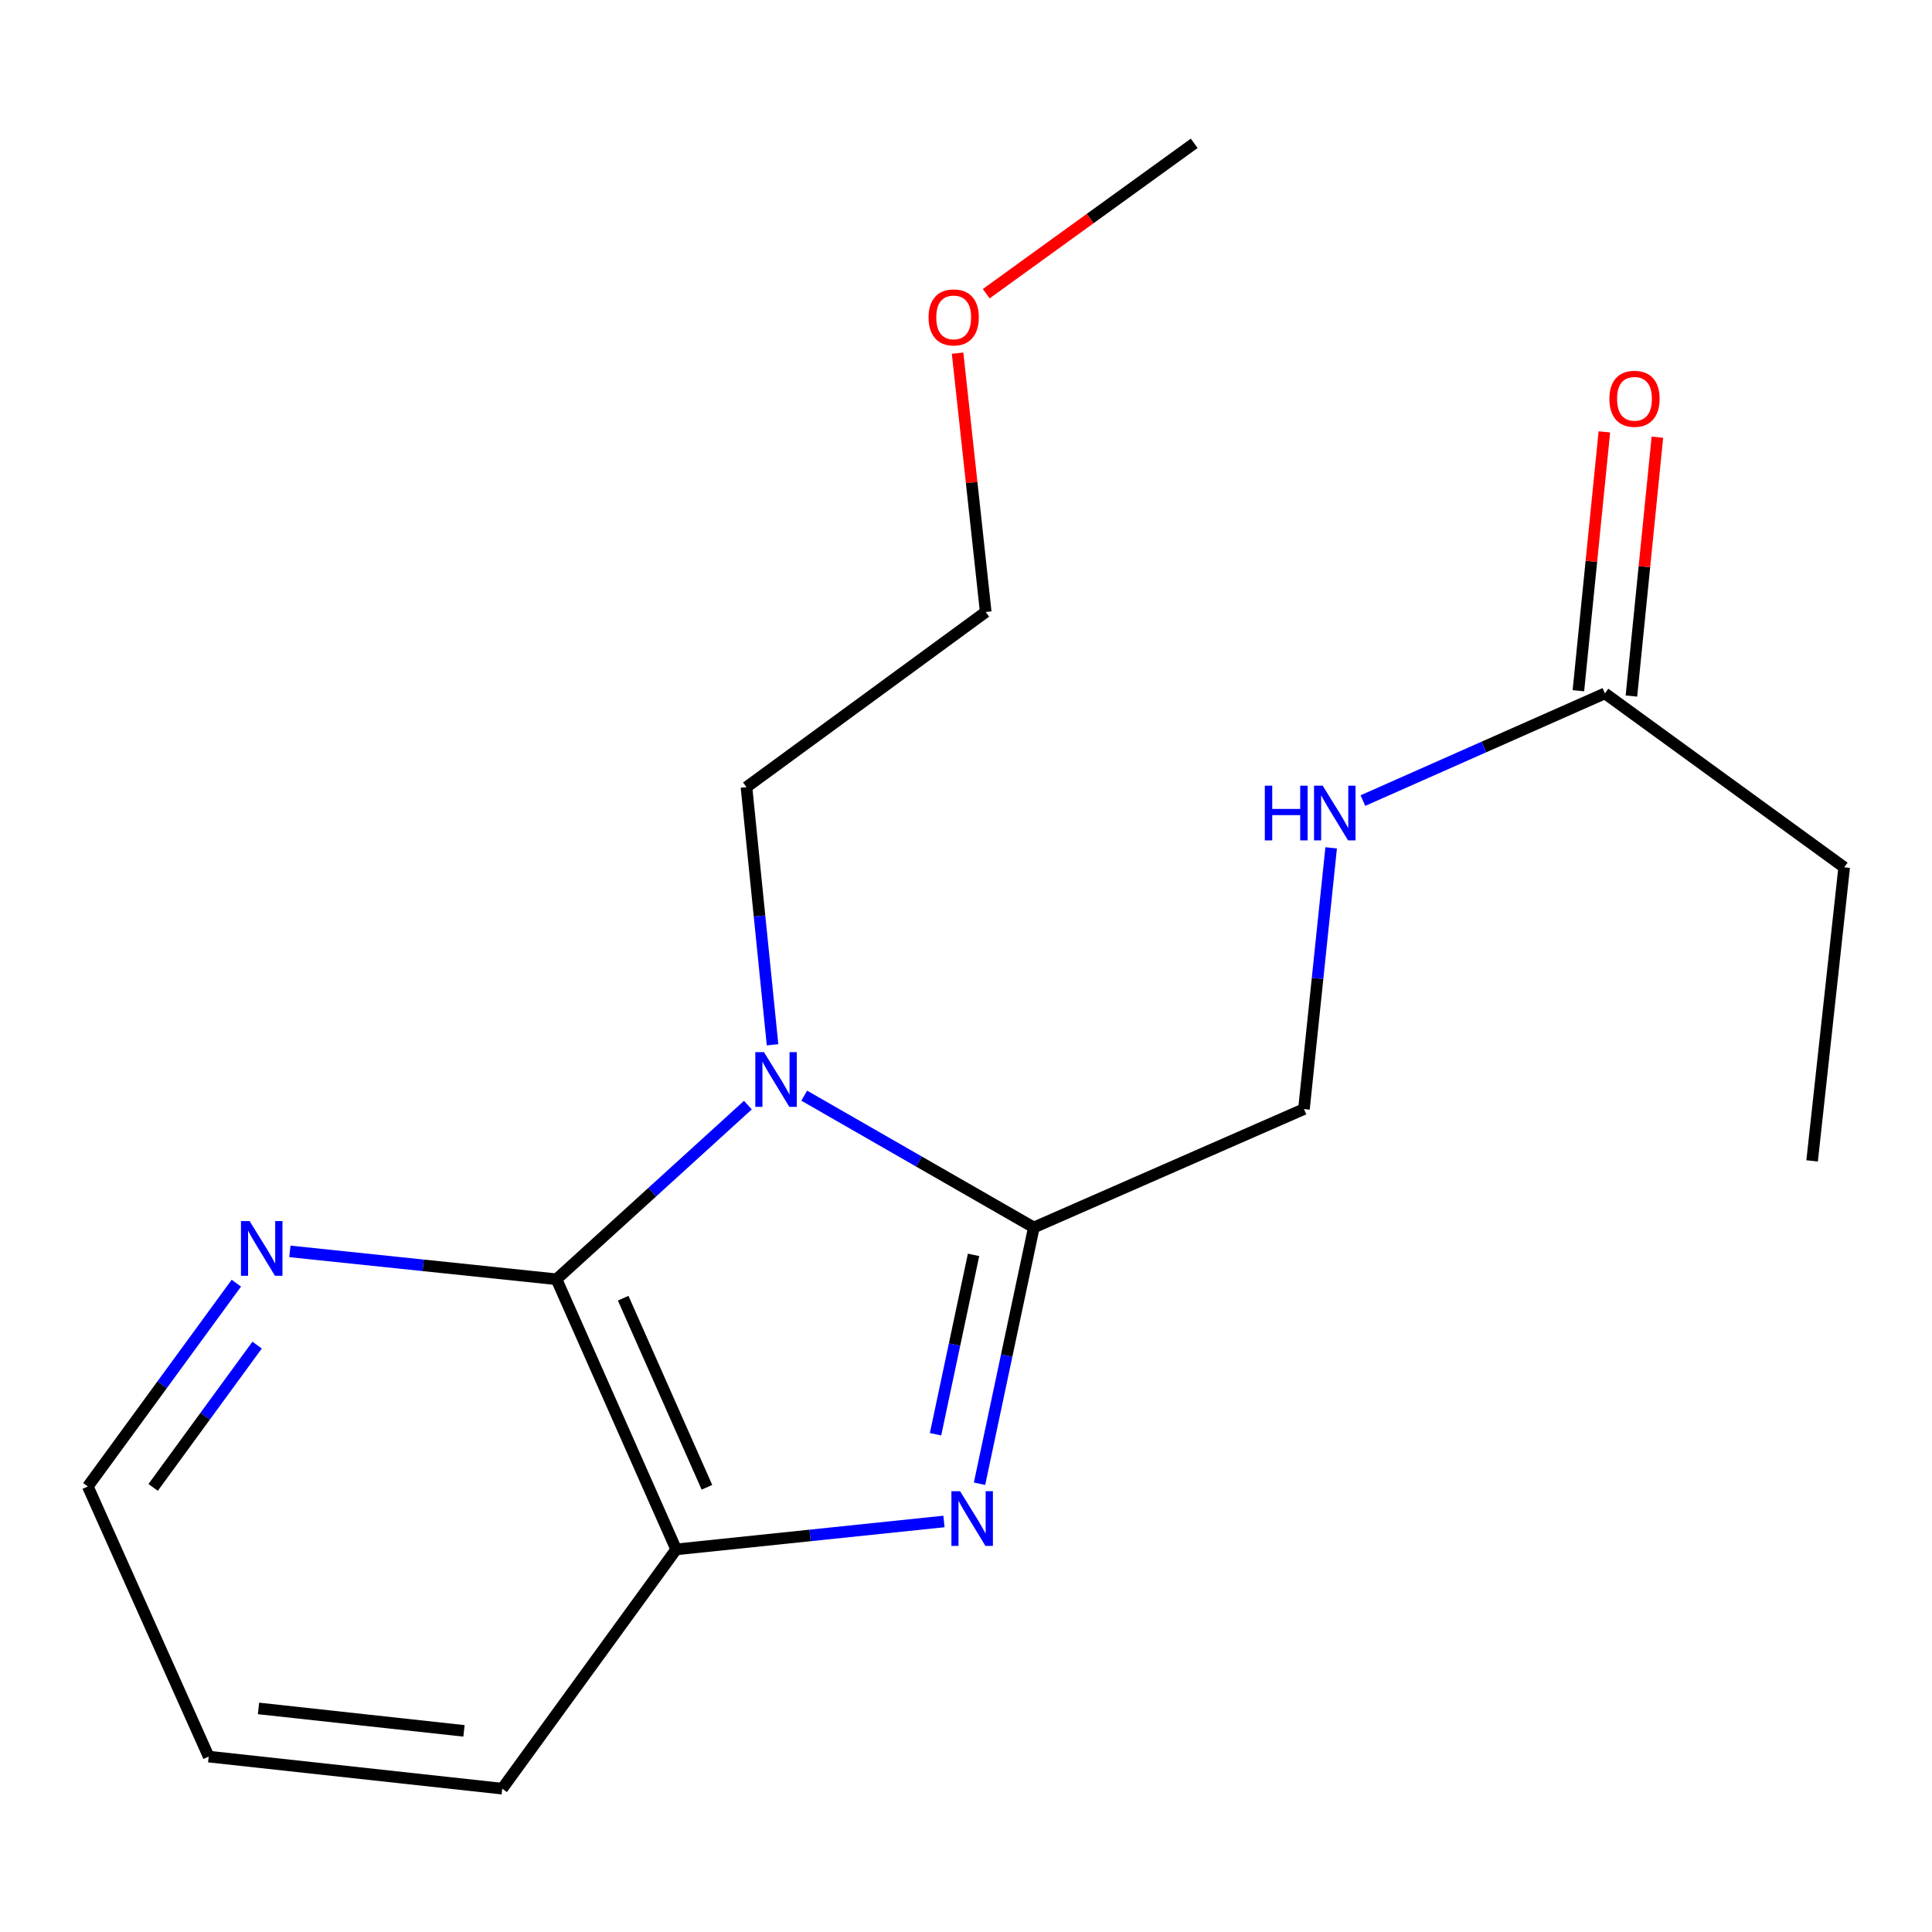 <?xml version='1.0' encoding='iso-8859-1'?>
<svg version='1.1' baseProfile='full'
              xmlns='http://www.w3.org/2000/svg'
                      xmlns:rdkit='http://www.rdkit.org/xml'
                      xmlns:xlink='http://www.w3.org/1999/xlink'
                  xml:space='preserve'
width='1000px' height='1000px' viewBox='0 0 1000 1000'>
<!-- END OF HEADER -->
<rect style='opacity:1.0;fill:#FFFFFF;stroke:none' width='1000' height='1000' x='0' y='0'> </rect>
<path class='bond-0' d='M 416.272,567.117 L 475.691,601.229' style='fill:none;fill-rule:evenodd;stroke:#0000FF;stroke-width:6px;stroke-linecap:butt;stroke-linejoin:miter;stroke-opacity:1' />
<path class='bond-0' d='M 475.691,601.229 L 535.111,635.341' style='fill:none;fill-rule:evenodd;stroke:#000000;stroke-width:6px;stroke-linecap:butt;stroke-linejoin:miter;stroke-opacity:1' />
<path class='bond-2' d='M 387.104,572.011 L 337.575,617.079' style='fill:none;fill-rule:evenodd;stroke:#0000FF;stroke-width:6px;stroke-linecap:butt;stroke-linejoin:miter;stroke-opacity:1' />
<path class='bond-2' d='M 337.575,617.079 L 288.045,662.146' style='fill:none;fill-rule:evenodd;stroke:#000000;stroke-width:6px;stroke-linecap:butt;stroke-linejoin:miter;stroke-opacity:1' />
<path class='bond-9' d='M 399.868,540.781 L 393.122,474.107' style='fill:none;fill-rule:evenodd;stroke:#0000FF;stroke-width:6px;stroke-linecap:butt;stroke-linejoin:miter;stroke-opacity:1' />
<path class='bond-9' d='M 393.122,474.107 L 386.375,407.433' style='fill:none;fill-rule:evenodd;stroke:#000000;stroke-width:6px;stroke-linecap:butt;stroke-linejoin:miter;stroke-opacity:1' />
<path class='bond-1' d='M 535.111,635.341 L 521.058,701.662' style='fill:none;fill-rule:evenodd;stroke:#000000;stroke-width:6px;stroke-linecap:butt;stroke-linejoin:miter;stroke-opacity:1' />
<path class='bond-1' d='M 521.058,701.662 L 507.004,767.983' style='fill:none;fill-rule:evenodd;stroke:#0000FF;stroke-width:6px;stroke-linecap:butt;stroke-linejoin:miter;stroke-opacity:1' />
<path class='bond-1' d='M 503.908,649.519 L 494.071,695.944' style='fill:none;fill-rule:evenodd;stroke:#000000;stroke-width:6px;stroke-linecap:butt;stroke-linejoin:miter;stroke-opacity:1' />
<path class='bond-1' d='M 494.071,695.944 L 484.233,742.368' style='fill:none;fill-rule:evenodd;stroke:#0000FF;stroke-width:6px;stroke-linecap:butt;stroke-linejoin:miter;stroke-opacity:1' />
<path class='bond-5' d='M 535.111,635.341 L 674.928,574.054' style='fill:none;fill-rule:evenodd;stroke:#000000;stroke-width:6px;stroke-linecap:butt;stroke-linejoin:miter;stroke-opacity:1' />
<path class='bond-18' d='M 488.597,787.514 L 419.287,794.738' style='fill:none;fill-rule:evenodd;stroke:#0000FF;stroke-width:6px;stroke-linecap:butt;stroke-linejoin:miter;stroke-opacity:1' />
<path class='bond-18' d='M 419.287,794.738 L 349.977,801.963' style='fill:none;fill-rule:evenodd;stroke:#000000;stroke-width:6px;stroke-linecap:butt;stroke-linejoin:miter;stroke-opacity:1' />
<path class='bond-3' d='M 288.045,662.146 L 349.977,801.963' style='fill:none;fill-rule:evenodd;stroke:#000000;stroke-width:6px;stroke-linecap:butt;stroke-linejoin:miter;stroke-opacity:1' />
<path class='bond-3' d='M 322.558,671.946 L 365.91,769.818' style='fill:none;fill-rule:evenodd;stroke:#000000;stroke-width:6px;stroke-linecap:butt;stroke-linejoin:miter;stroke-opacity:1' />
<path class='bond-4' d='M 288.045,662.146 L 219.042,654.931' style='fill:none;fill-rule:evenodd;stroke:#000000;stroke-width:6px;stroke-linecap:butt;stroke-linejoin:miter;stroke-opacity:1' />
<path class='bond-4' d='M 219.042,654.931 L 150.038,647.716' style='fill:none;fill-rule:evenodd;stroke:#0000FF;stroke-width:6px;stroke-linecap:butt;stroke-linejoin:miter;stroke-opacity:1' />
<path class='bond-10' d='M 349.977,801.963 L 259.953,925.81' style='fill:none;fill-rule:evenodd;stroke:#000000;stroke-width:6px;stroke-linecap:butt;stroke-linejoin:miter;stroke-opacity:1' />
<path class='bond-12' d='M 122.331,664.167 L 83.893,716.781' style='fill:none;fill-rule:evenodd;stroke:#0000FF;stroke-width:6px;stroke-linecap:butt;stroke-linejoin:miter;stroke-opacity:1' />
<path class='bond-12' d='M 83.893,716.781 L 45.455,769.395' style='fill:none;fill-rule:evenodd;stroke:#000000;stroke-width:6px;stroke-linecap:butt;stroke-linejoin:miter;stroke-opacity:1' />
<path class='bond-12' d='M 133.075,696.224 L 106.168,733.054' style='fill:none;fill-rule:evenodd;stroke:#0000FF;stroke-width:6px;stroke-linecap:butt;stroke-linejoin:miter;stroke-opacity:1' />
<path class='bond-12' d='M 106.168,733.054 L 79.261,769.885' style='fill:none;fill-rule:evenodd;stroke:#000000;stroke-width:6px;stroke-linecap:butt;stroke-linejoin:miter;stroke-opacity:1' />
<path class='bond-7' d='M 674.928,574.054 L 681.967,506.446' style='fill:none;fill-rule:evenodd;stroke:#000000;stroke-width:6px;stroke-linecap:butt;stroke-linejoin:miter;stroke-opacity:1' />
<path class='bond-7' d='M 681.967,506.446 L 689.006,438.839' style='fill:none;fill-rule:evenodd;stroke:#0000FF;stroke-width:6px;stroke-linecap:butt;stroke-linejoin:miter;stroke-opacity:1' />
<path class='bond-6' d='M 830.698,358.896 L 768.072,386.636' style='fill:none;fill-rule:evenodd;stroke:#000000;stroke-width:6px;stroke-linecap:butt;stroke-linejoin:miter;stroke-opacity:1' />
<path class='bond-6' d='M 768.072,386.636 L 705.445,414.377' style='fill:none;fill-rule:evenodd;stroke:#0000FF;stroke-width:6px;stroke-linecap:butt;stroke-linejoin:miter;stroke-opacity:1' />
<path class='bond-8' d='M 844.423,360.273 L 851.145,293.286' style='fill:none;fill-rule:evenodd;stroke:#000000;stroke-width:6px;stroke-linecap:butt;stroke-linejoin:miter;stroke-opacity:1' />
<path class='bond-8' d='M 851.145,293.286 L 857.867,226.299' style='fill:none;fill-rule:evenodd;stroke:#FF0000;stroke-width:6px;stroke-linecap:butt;stroke-linejoin:miter;stroke-opacity:1' />
<path class='bond-8' d='M 816.974,357.519 L 823.696,290.532' style='fill:none;fill-rule:evenodd;stroke:#000000;stroke-width:6px;stroke-linecap:butt;stroke-linejoin:miter;stroke-opacity:1' />
<path class='bond-8' d='M 823.696,290.532 L 830.419,223.545' style='fill:none;fill-rule:evenodd;stroke:#FF0000;stroke-width:6px;stroke-linecap:butt;stroke-linejoin:miter;stroke-opacity:1' />
<path class='bond-13' d='M 830.698,358.896 L 954.545,448.935' style='fill:none;fill-rule:evenodd;stroke:#000000;stroke-width:6px;stroke-linecap:butt;stroke-linejoin:miter;stroke-opacity:1' />
<path class='bond-14' d='M 386.375,407.433 L 510.207,316.766' style='fill:none;fill-rule:evenodd;stroke:#000000;stroke-width:6px;stroke-linecap:butt;stroke-linejoin:miter;stroke-opacity:1' />
<path class='bond-19' d='M 259.953,925.81 L 108.014,909.212' style='fill:none;fill-rule:evenodd;stroke:#000000;stroke-width:6px;stroke-linecap:butt;stroke-linejoin:miter;stroke-opacity:1' />
<path class='bond-19' d='M 240.158,895.897 L 133.801,884.278' style='fill:none;fill-rule:evenodd;stroke:#000000;stroke-width:6px;stroke-linecap:butt;stroke-linejoin:miter;stroke-opacity:1' />
<path class='bond-11' d='M 495.646,182.795 L 502.926,249.78' style='fill:none;fill-rule:evenodd;stroke:#FF0000;stroke-width:6px;stroke-linecap:butt;stroke-linejoin:miter;stroke-opacity:1' />
<path class='bond-11' d='M 502.926,249.78 L 510.207,316.766' style='fill:none;fill-rule:evenodd;stroke:#000000;stroke-width:6px;stroke-linecap:butt;stroke-linejoin:miter;stroke-opacity:1' />
<path class='bond-15' d='M 510.465,152.022 L 564.29,113.106' style='fill:none;fill-rule:evenodd;stroke:#FF0000;stroke-width:6px;stroke-linecap:butt;stroke-linejoin:miter;stroke-opacity:1' />
<path class='bond-15' d='M 564.29,113.106 L 618.115,74.19' style='fill:none;fill-rule:evenodd;stroke:#000000;stroke-width:6px;stroke-linecap:butt;stroke-linejoin:miter;stroke-opacity:1' />
<path class='bond-16' d='M 45.455,769.395 L 108.014,909.212' style='fill:none;fill-rule:evenodd;stroke:#000000;stroke-width:6px;stroke-linecap:butt;stroke-linejoin:miter;stroke-opacity:1' />
<path class='bond-17' d='M 954.545,448.935 L 937.948,600.874' style='fill:none;fill-rule:evenodd;stroke:#000000;stroke-width:6px;stroke-linecap:butt;stroke-linejoin:miter;stroke-opacity:1' />
<path  class='atom-0' d='M 395.426 544.583
L 404.706 559.583
Q 405.626 561.063, 407.106 563.743
Q 408.586 566.423, 408.666 566.583
L 408.666 544.583
L 412.426 544.583
L 412.426 572.903
L 408.546 572.903
L 398.586 556.503
Q 397.426 554.583, 396.186 552.383
Q 394.986 550.183, 394.626 549.503
L 394.626 572.903
L 390.946 572.903
L 390.946 544.583
L 395.426 544.583
' fill='#0000FF'/>
<path  class='atom-2' d='M 496.928 771.833
L 506.208 786.833
Q 507.128 788.313, 508.608 790.993
Q 510.088 793.673, 510.168 793.833
L 510.168 771.833
L 513.928 771.833
L 513.928 800.153
L 510.048 800.153
L 500.088 783.753
Q 498.928 781.833, 497.688 779.633
Q 496.488 777.433, 496.128 776.753
L 496.128 800.153
L 492.448 800.153
L 492.448 771.833
L 496.928 771.833
' fill='#0000FF'/>
<path  class='atom-5' d='M 129.202 632.032
L 138.482 647.032
Q 139.402 648.512, 140.882 651.192
Q 142.362 653.872, 142.442 654.032
L 142.442 632.032
L 146.202 632.032
L 146.202 660.352
L 142.322 660.352
L 132.362 643.952
Q 131.202 642.032, 129.962 639.832
Q 128.762 637.632, 128.402 636.952
L 128.402 660.352
L 124.722 660.352
L 124.722 632.032
L 129.202 632.032
' fill='#0000FF'/>
<path  class='atom-8' d='M 654.662 406.667
L 658.502 406.667
L 658.502 418.707
L 672.982 418.707
L 672.982 406.667
L 676.822 406.667
L 676.822 434.987
L 672.982 434.987
L 672.982 421.907
L 658.502 421.907
L 658.502 434.987
L 654.662 434.987
L 654.662 406.667
' fill='#0000FF'/>
<path  class='atom-8' d='M 684.622 406.667
L 693.902 421.667
Q 694.822 423.147, 696.302 425.827
Q 697.782 428.507, 697.862 428.667
L 697.862 406.667
L 701.622 406.667
L 701.622 434.987
L 697.742 434.987
L 687.782 418.587
Q 686.622 416.667, 685.382 414.467
Q 684.182 412.267, 683.822 411.587
L 683.822 434.987
L 680.142 434.987
L 680.142 406.667
L 684.622 406.667
' fill='#0000FF'/>
<path  class='atom-9' d='M 833.009 206.409
Q 833.009 199.609, 836.369 195.809
Q 839.729 192.009, 846.009 192.009
Q 852.289 192.009, 855.649 195.809
Q 859.009 199.609, 859.009 206.409
Q 859.009 213.289, 855.609 217.209
Q 852.209 221.089, 846.009 221.089
Q 839.769 221.089, 836.369 217.209
Q 833.009 213.329, 833.009 206.409
M 846.009 217.889
Q 850.329 217.889, 852.649 215.009
Q 855.009 212.089, 855.009 206.409
Q 855.009 200.849, 852.649 198.049
Q 850.329 195.209, 846.009 195.209
Q 841.689 195.209, 839.329 198.009
Q 837.009 200.809, 837.009 206.409
Q 837.009 212.129, 839.329 215.009
Q 841.689 217.889, 846.009 217.889
' fill='#FF0000'/>
<path  class='atom-12' d='M 480.625 164.278
Q 480.625 157.478, 483.985 153.678
Q 487.345 149.878, 493.625 149.878
Q 499.905 149.878, 503.265 153.678
Q 506.625 157.478, 506.625 164.278
Q 506.625 171.158, 503.225 175.078
Q 499.825 178.958, 493.625 178.958
Q 487.385 178.958, 483.985 175.078
Q 480.625 171.198, 480.625 164.278
M 493.625 175.758
Q 497.945 175.758, 500.265 172.878
Q 502.625 169.958, 502.625 164.278
Q 502.625 158.718, 500.265 155.918
Q 497.945 153.078, 493.625 153.078
Q 489.305 153.078, 486.945 155.878
Q 484.625 158.678, 484.625 164.278
Q 484.625 169.998, 486.945 172.878
Q 489.305 175.758, 493.625 175.758
' fill='#FF0000'/>
</svg>
